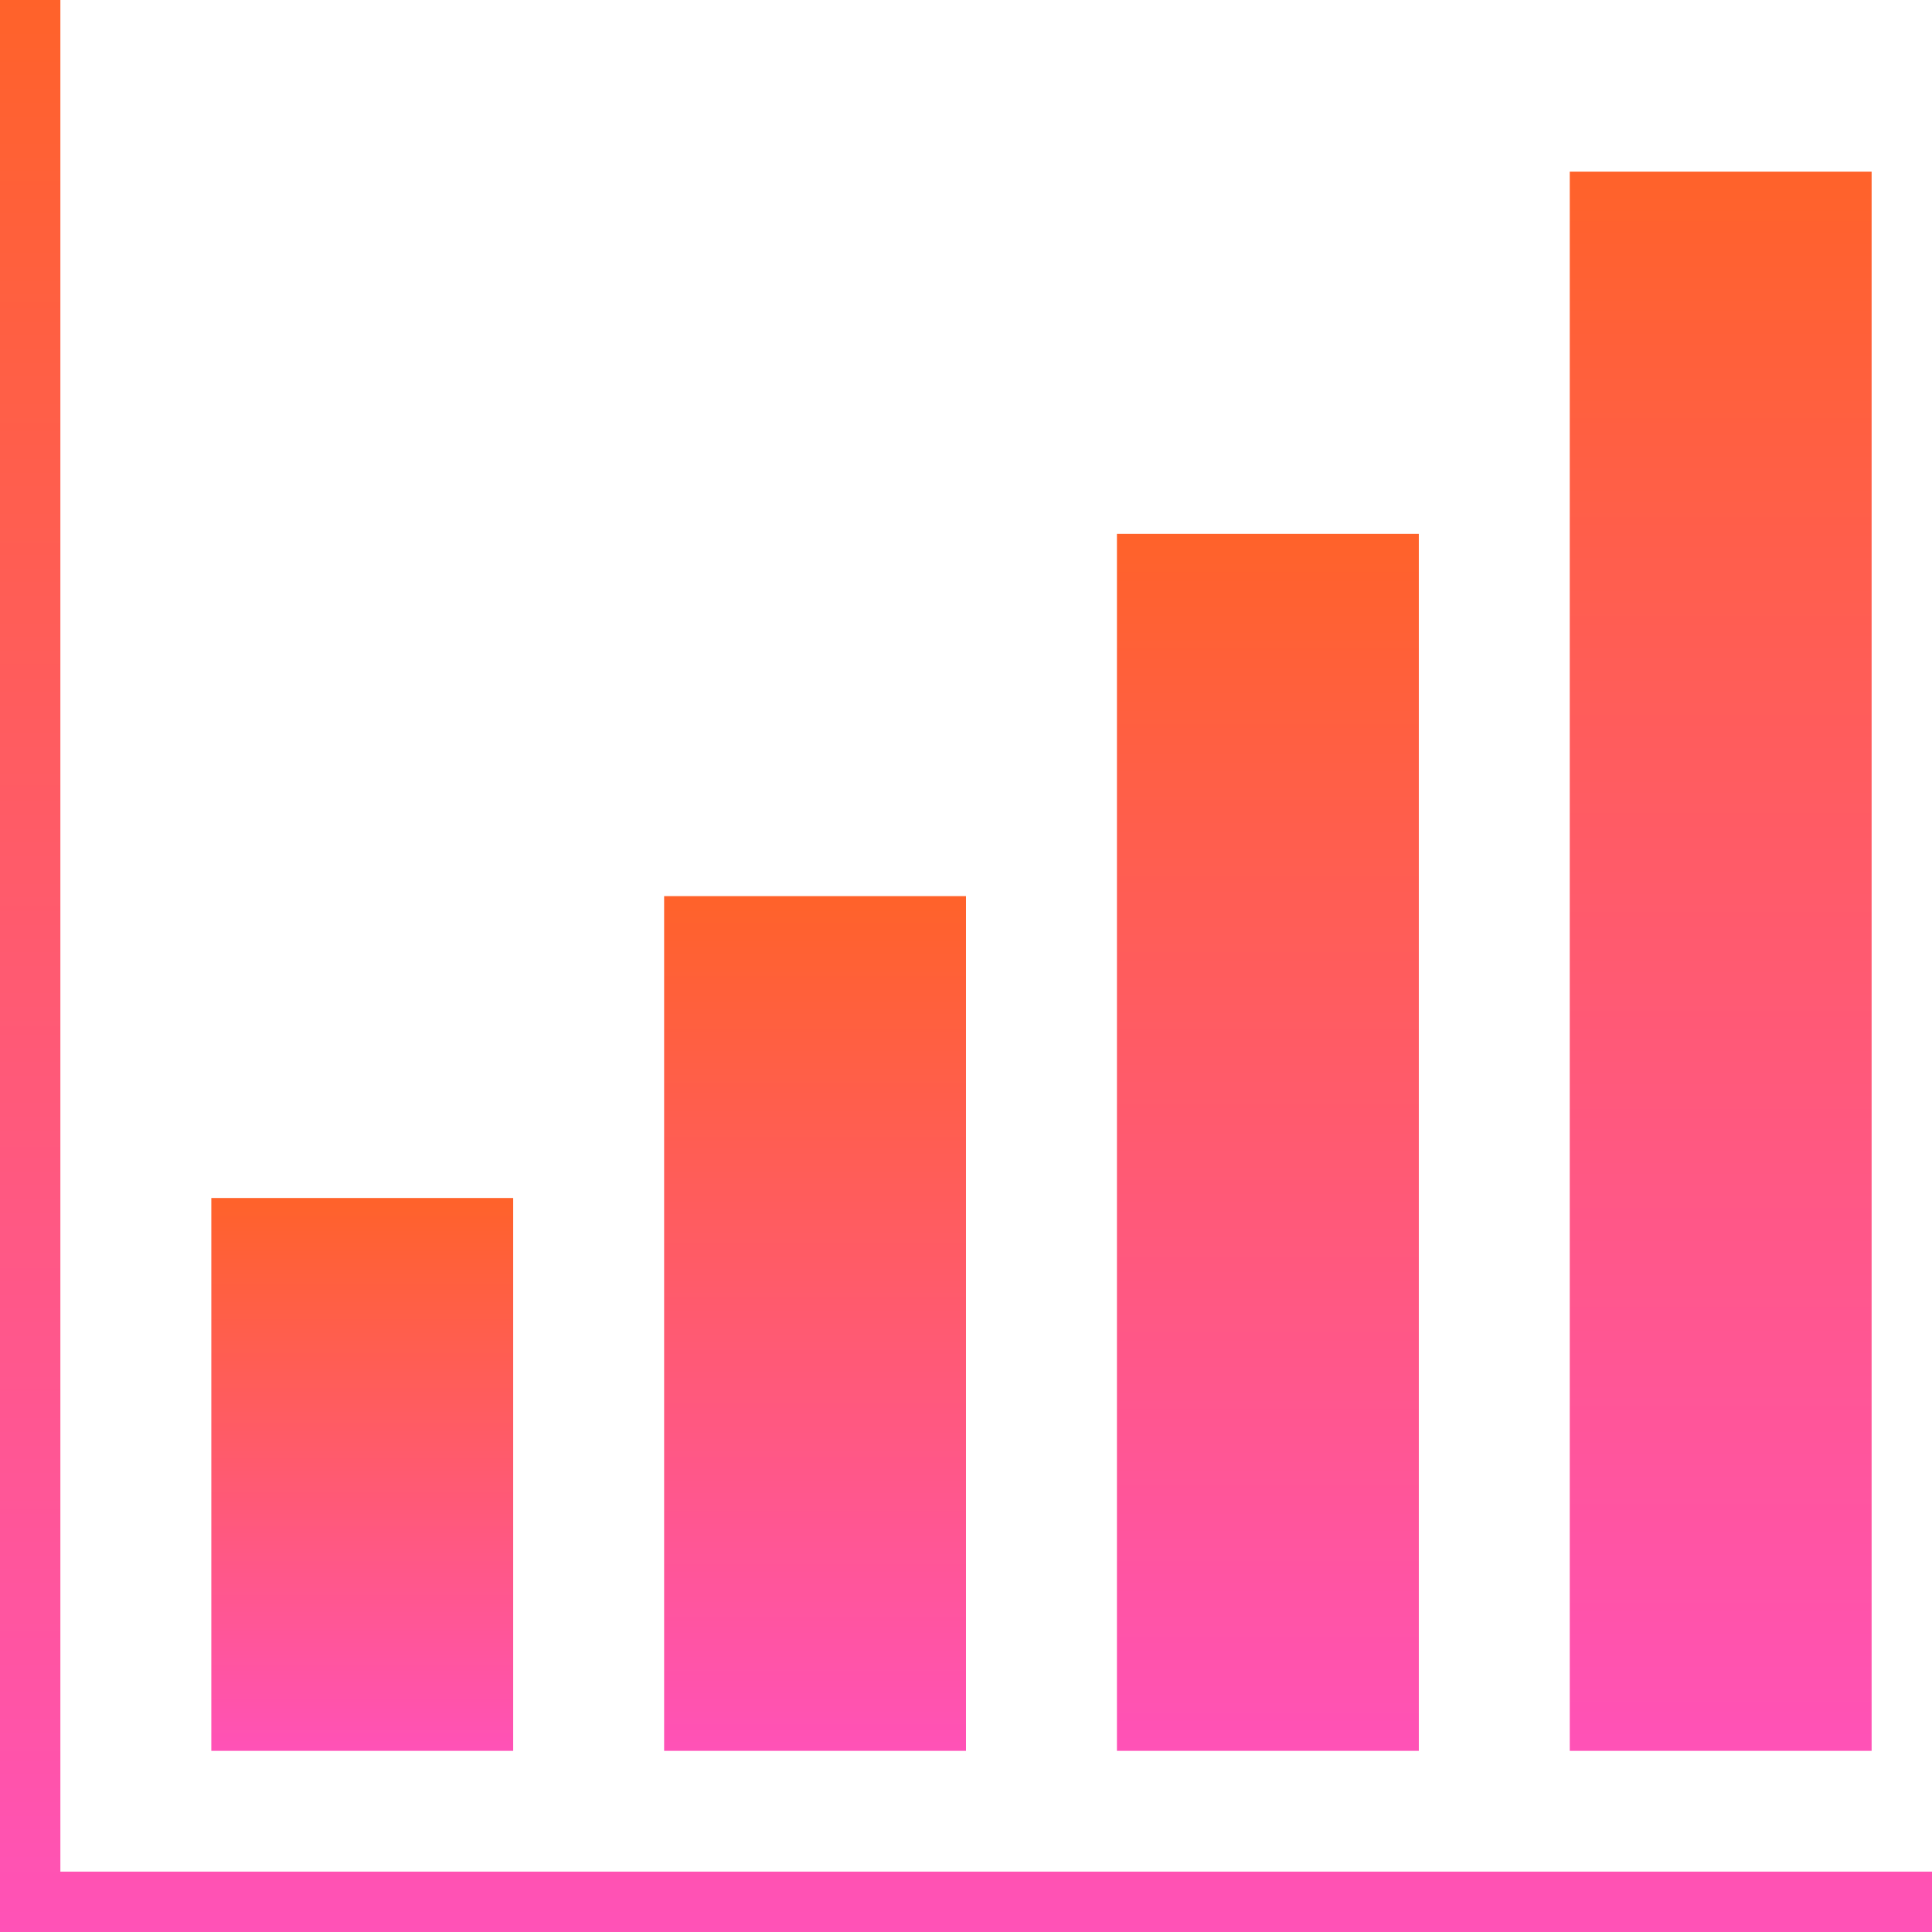 <svg xmlns="http://www.w3.org/2000/svg" width="100" height="100" viewBox="0 0 100 100" fill="none"><g clip-path="url(#clip0_3694_250)"><path d="M26.562 62.008H10.938V90.624H26.562V62.008Z" fill="url(#paint0_linear_3694_250)"></path><path d="M50 46.383H34.375V90.624H50V46.383Z" fill="url(#paint1_linear_3694_250)"></path><path d="M73.438 27.633H57.812V90.624H73.438V27.633Z" fill="url(#paint2_linear_3694_250)"></path><path d="M96.875 8.883H81.25V90.624H96.875V8.883Z" fill="url(#paint3_linear_3694_250)"></path><path d="M3.125 96.875V0H0V96.875V100H3.125H100V96.875H3.125Z" fill="url(#paint4_linear_3694_250)"></path></g><defs><linearGradient id="paint0_linear_3694_250" x1="18.75" y1="62.008" x2="18.75" y2="90.624" gradientUnits="userSpaceOnUse"><stop stop-color="#FF622A"></stop><stop offset="1" stop-color="#FF52B7"></stop></linearGradient><linearGradient id="paint1_linear_3694_250" x1="42.188" y1="46.383" x2="42.188" y2="90.624" gradientUnits="userSpaceOnUse"><stop stop-color="#FF622A"></stop><stop offset="1" stop-color="#FF52B7"></stop></linearGradient><linearGradient id="paint2_linear_3694_250" x1="65.625" y1="27.633" x2="65.625" y2="90.624" gradientUnits="userSpaceOnUse"><stop stop-color="#FF622A"></stop><stop offset="1" stop-color="#FF52B7"></stop></linearGradient><linearGradient id="paint3_linear_3694_250" x1="89.062" y1="8.883" x2="89.062" y2="90.624" gradientUnits="userSpaceOnUse"><stop stop-color="#FF622A"></stop><stop offset="1" stop-color="#FF52B7"></stop></linearGradient><linearGradient id="paint4_linear_3694_250" x1="50" y1="0" x2="50" y2="100" gradientUnits="userSpaceOnUse"><stop stop-color="#FF622A"></stop><stop offset="1" stop-color="#FF52B7"></stop></linearGradient><clipPath id="clip0_3694_250"><rect width="100" height="100" fill="white"></rect></clipPath></defs></svg>